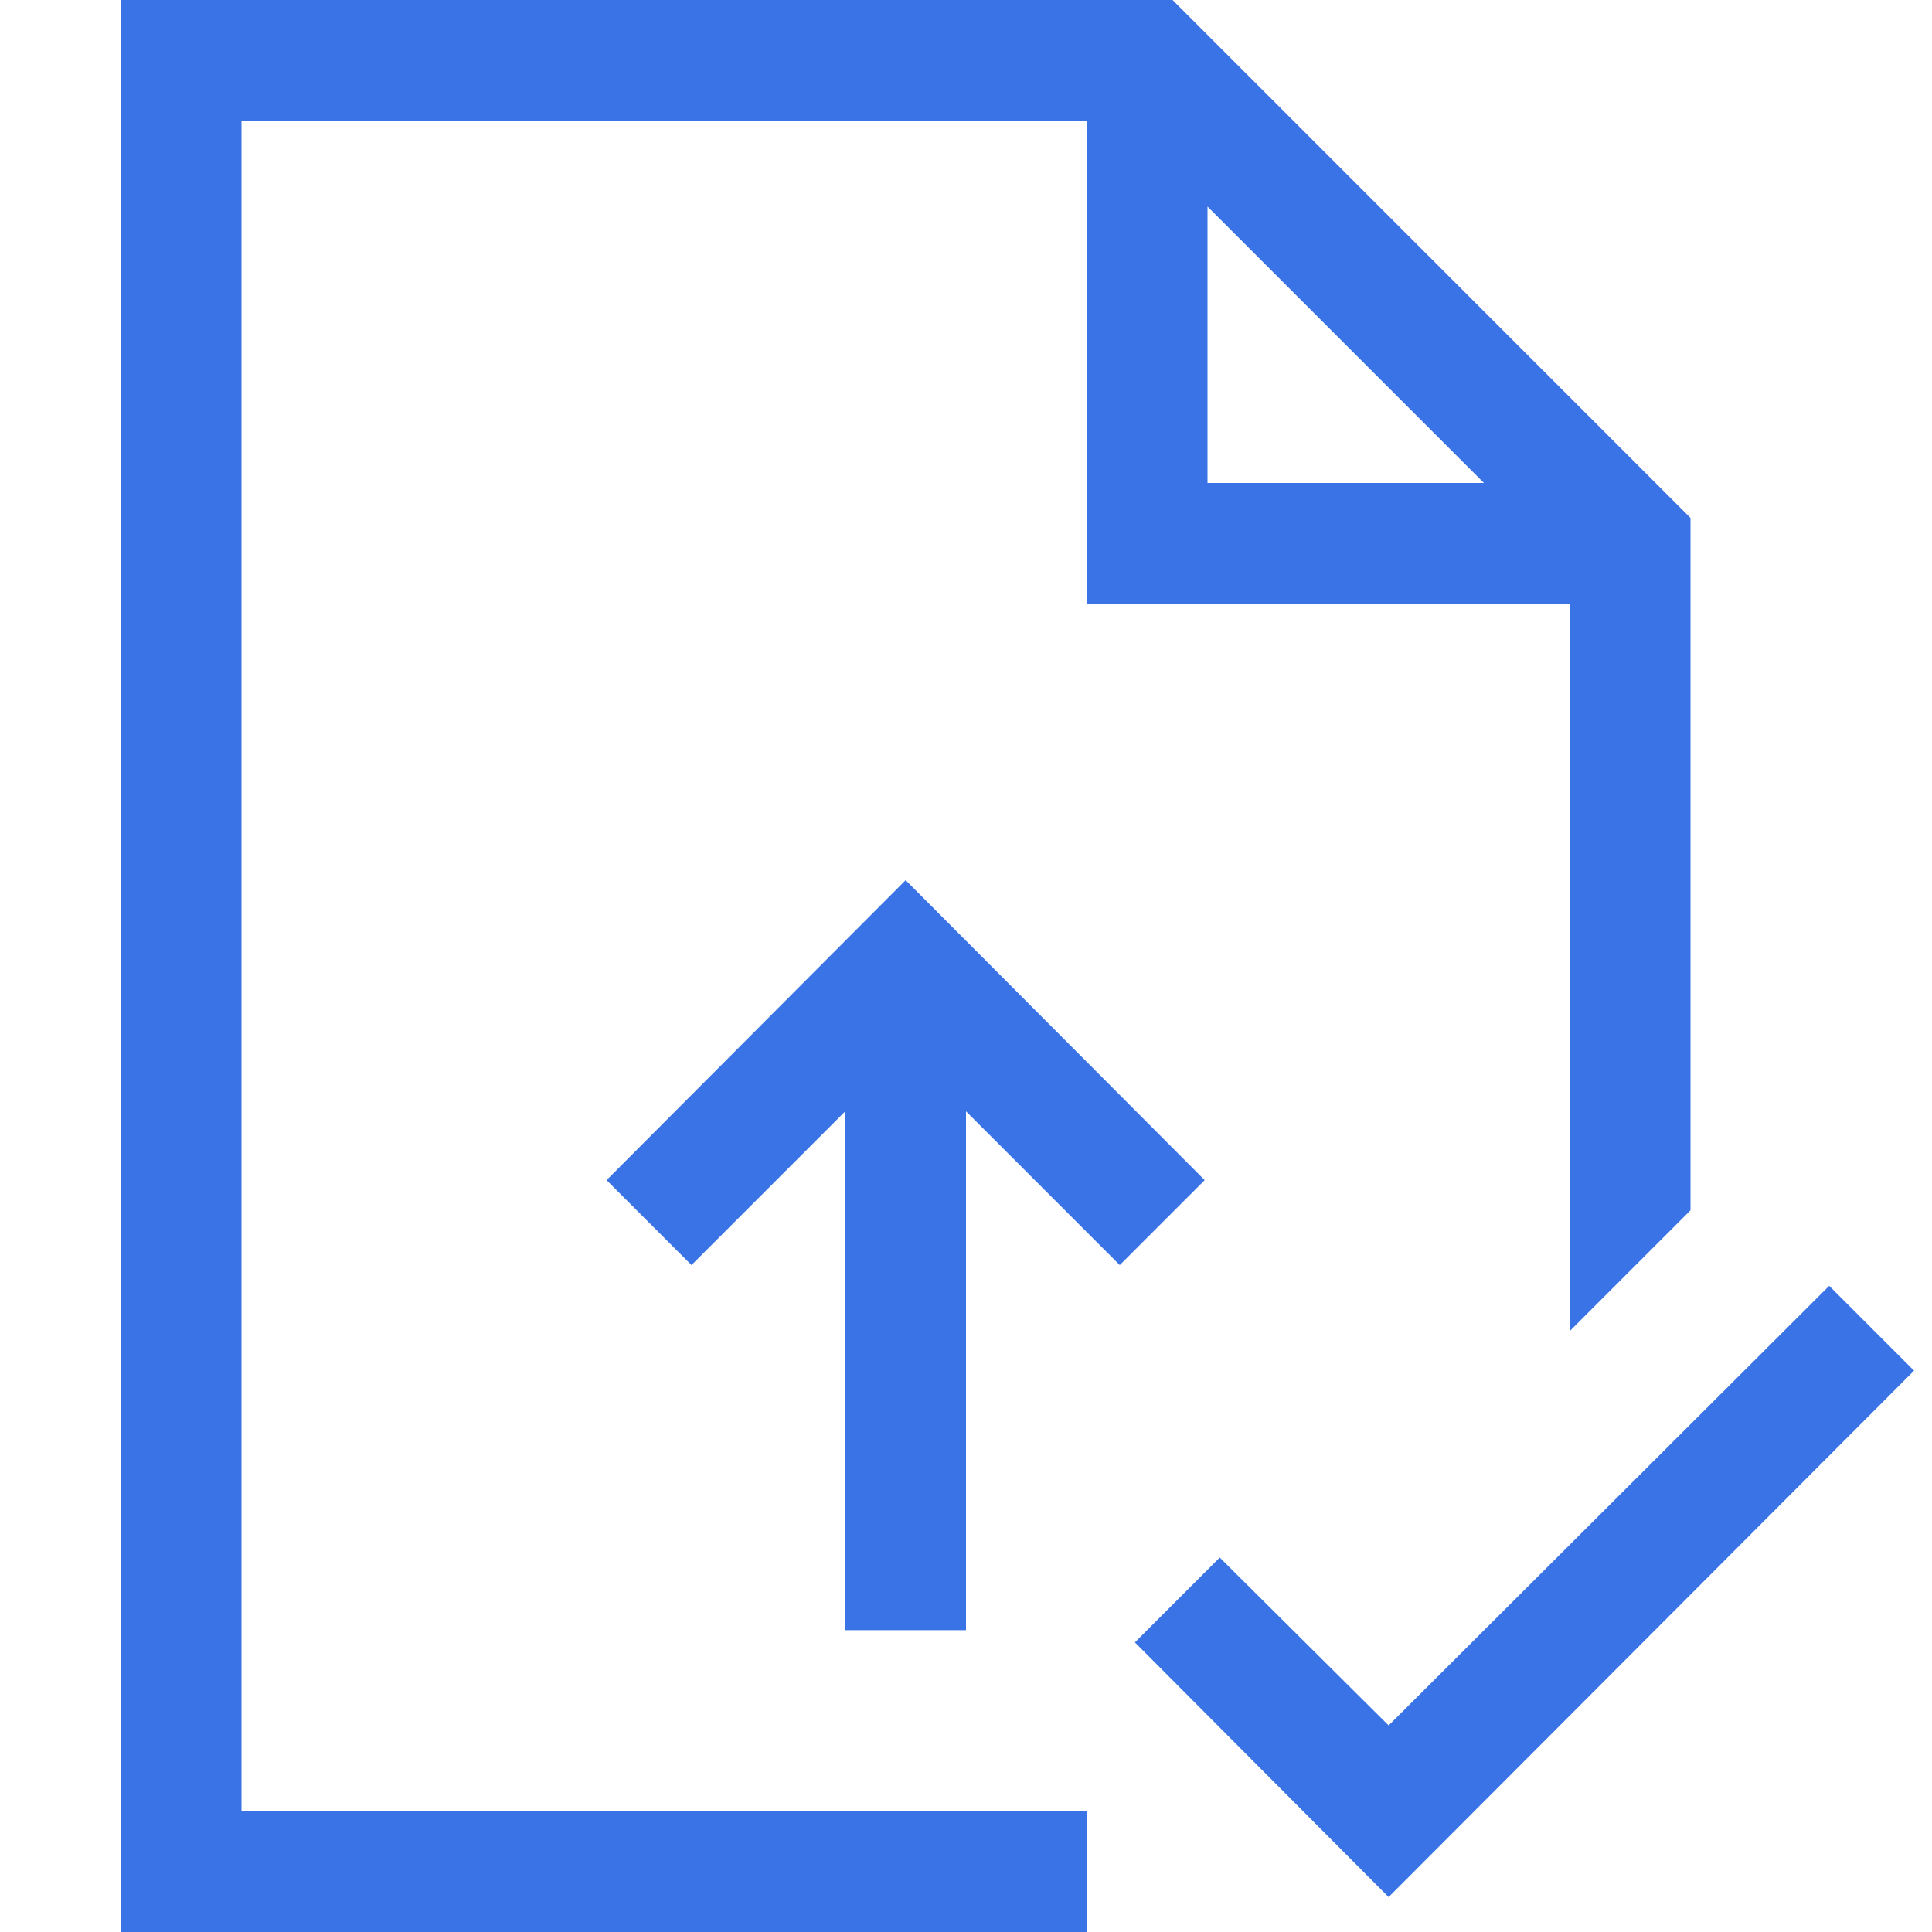 <svg width="24" height="24" viewBox="0 0 24 24" fill="none" xmlns="http://www.w3.org/2000/svg">
<path d="M14.965 14.66L13.91 15.715L12 13.805V20.25H10.5V13.805L8.59 15.715L7.535 14.66L11.25 10.934L14.965 14.66ZM23.777 17.027L17.25 23.566L14.098 20.402L15.152 19.348L17.25 21.434L22.723 15.973L23.777 17.027ZM3 22.5H13.5V24H1.5V0H14.566L21 6.434V15.035L19.5 16.535V7.5H13.5V1.5H3V22.5ZM15 6H18.434L15 2.566V6Z" fill="#3973E6"/>
</svg>
